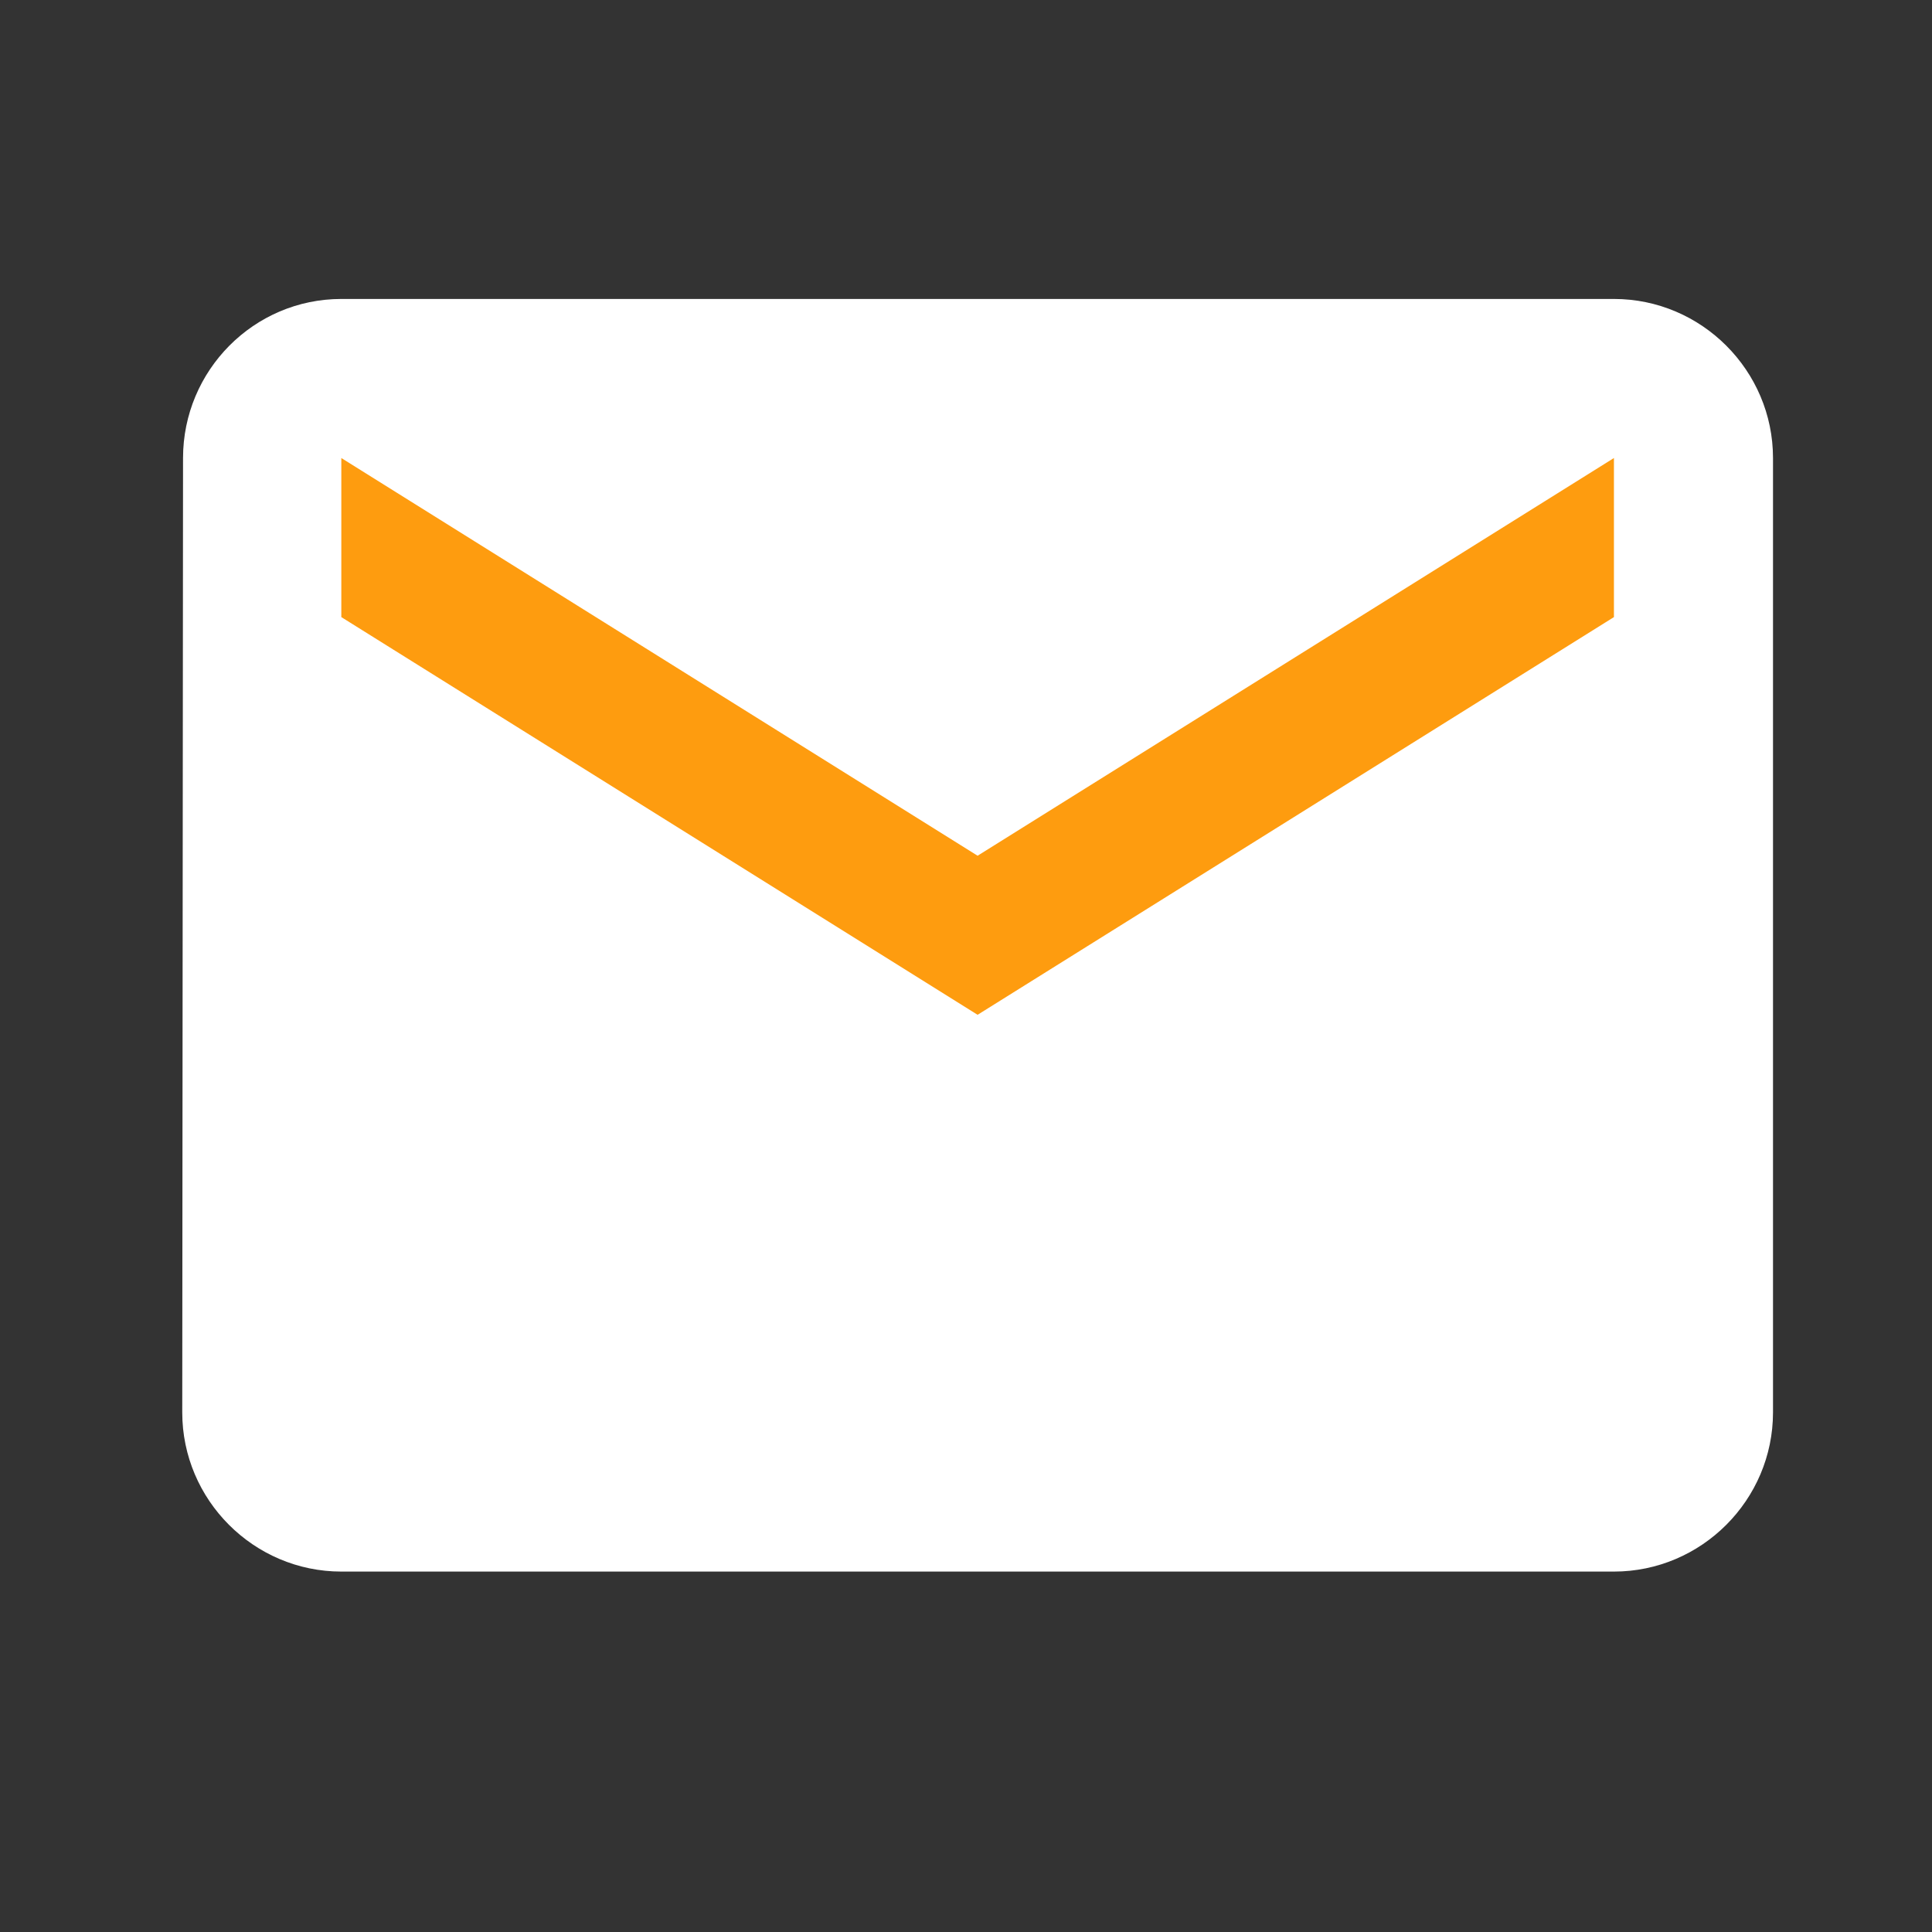 <svg width="27" height="27" viewBox="0 0 27 27" fill="none" xmlns="http://www.w3.org/2000/svg">
<rect x="0" y="0" width="27" height="27" fill="#333333" stroke="none"/>
<g id="ic:baseline-email">
<rect id="Rectangle 406386" x="3.66" y="5.289" width="20.008" height="10.004" fill="#FE9C0F"/>
<path id="Vector" d="M22.555 4.178H4.77C3.547 4.178 2.558 5.178 2.558 6.401L2.547 19.739C2.547 20.962 3.547 21.963 4.77 21.963H22.555C23.778 21.963 24.778 20.962 24.778 19.739V6.401C24.778 5.178 23.778 4.178 22.555 4.178ZM22.555 8.624L13.662 14.182L4.77 8.624V6.401L13.662 11.959L22.555 6.401V8.624Z" fill="white"/>
</g>
</svg>
